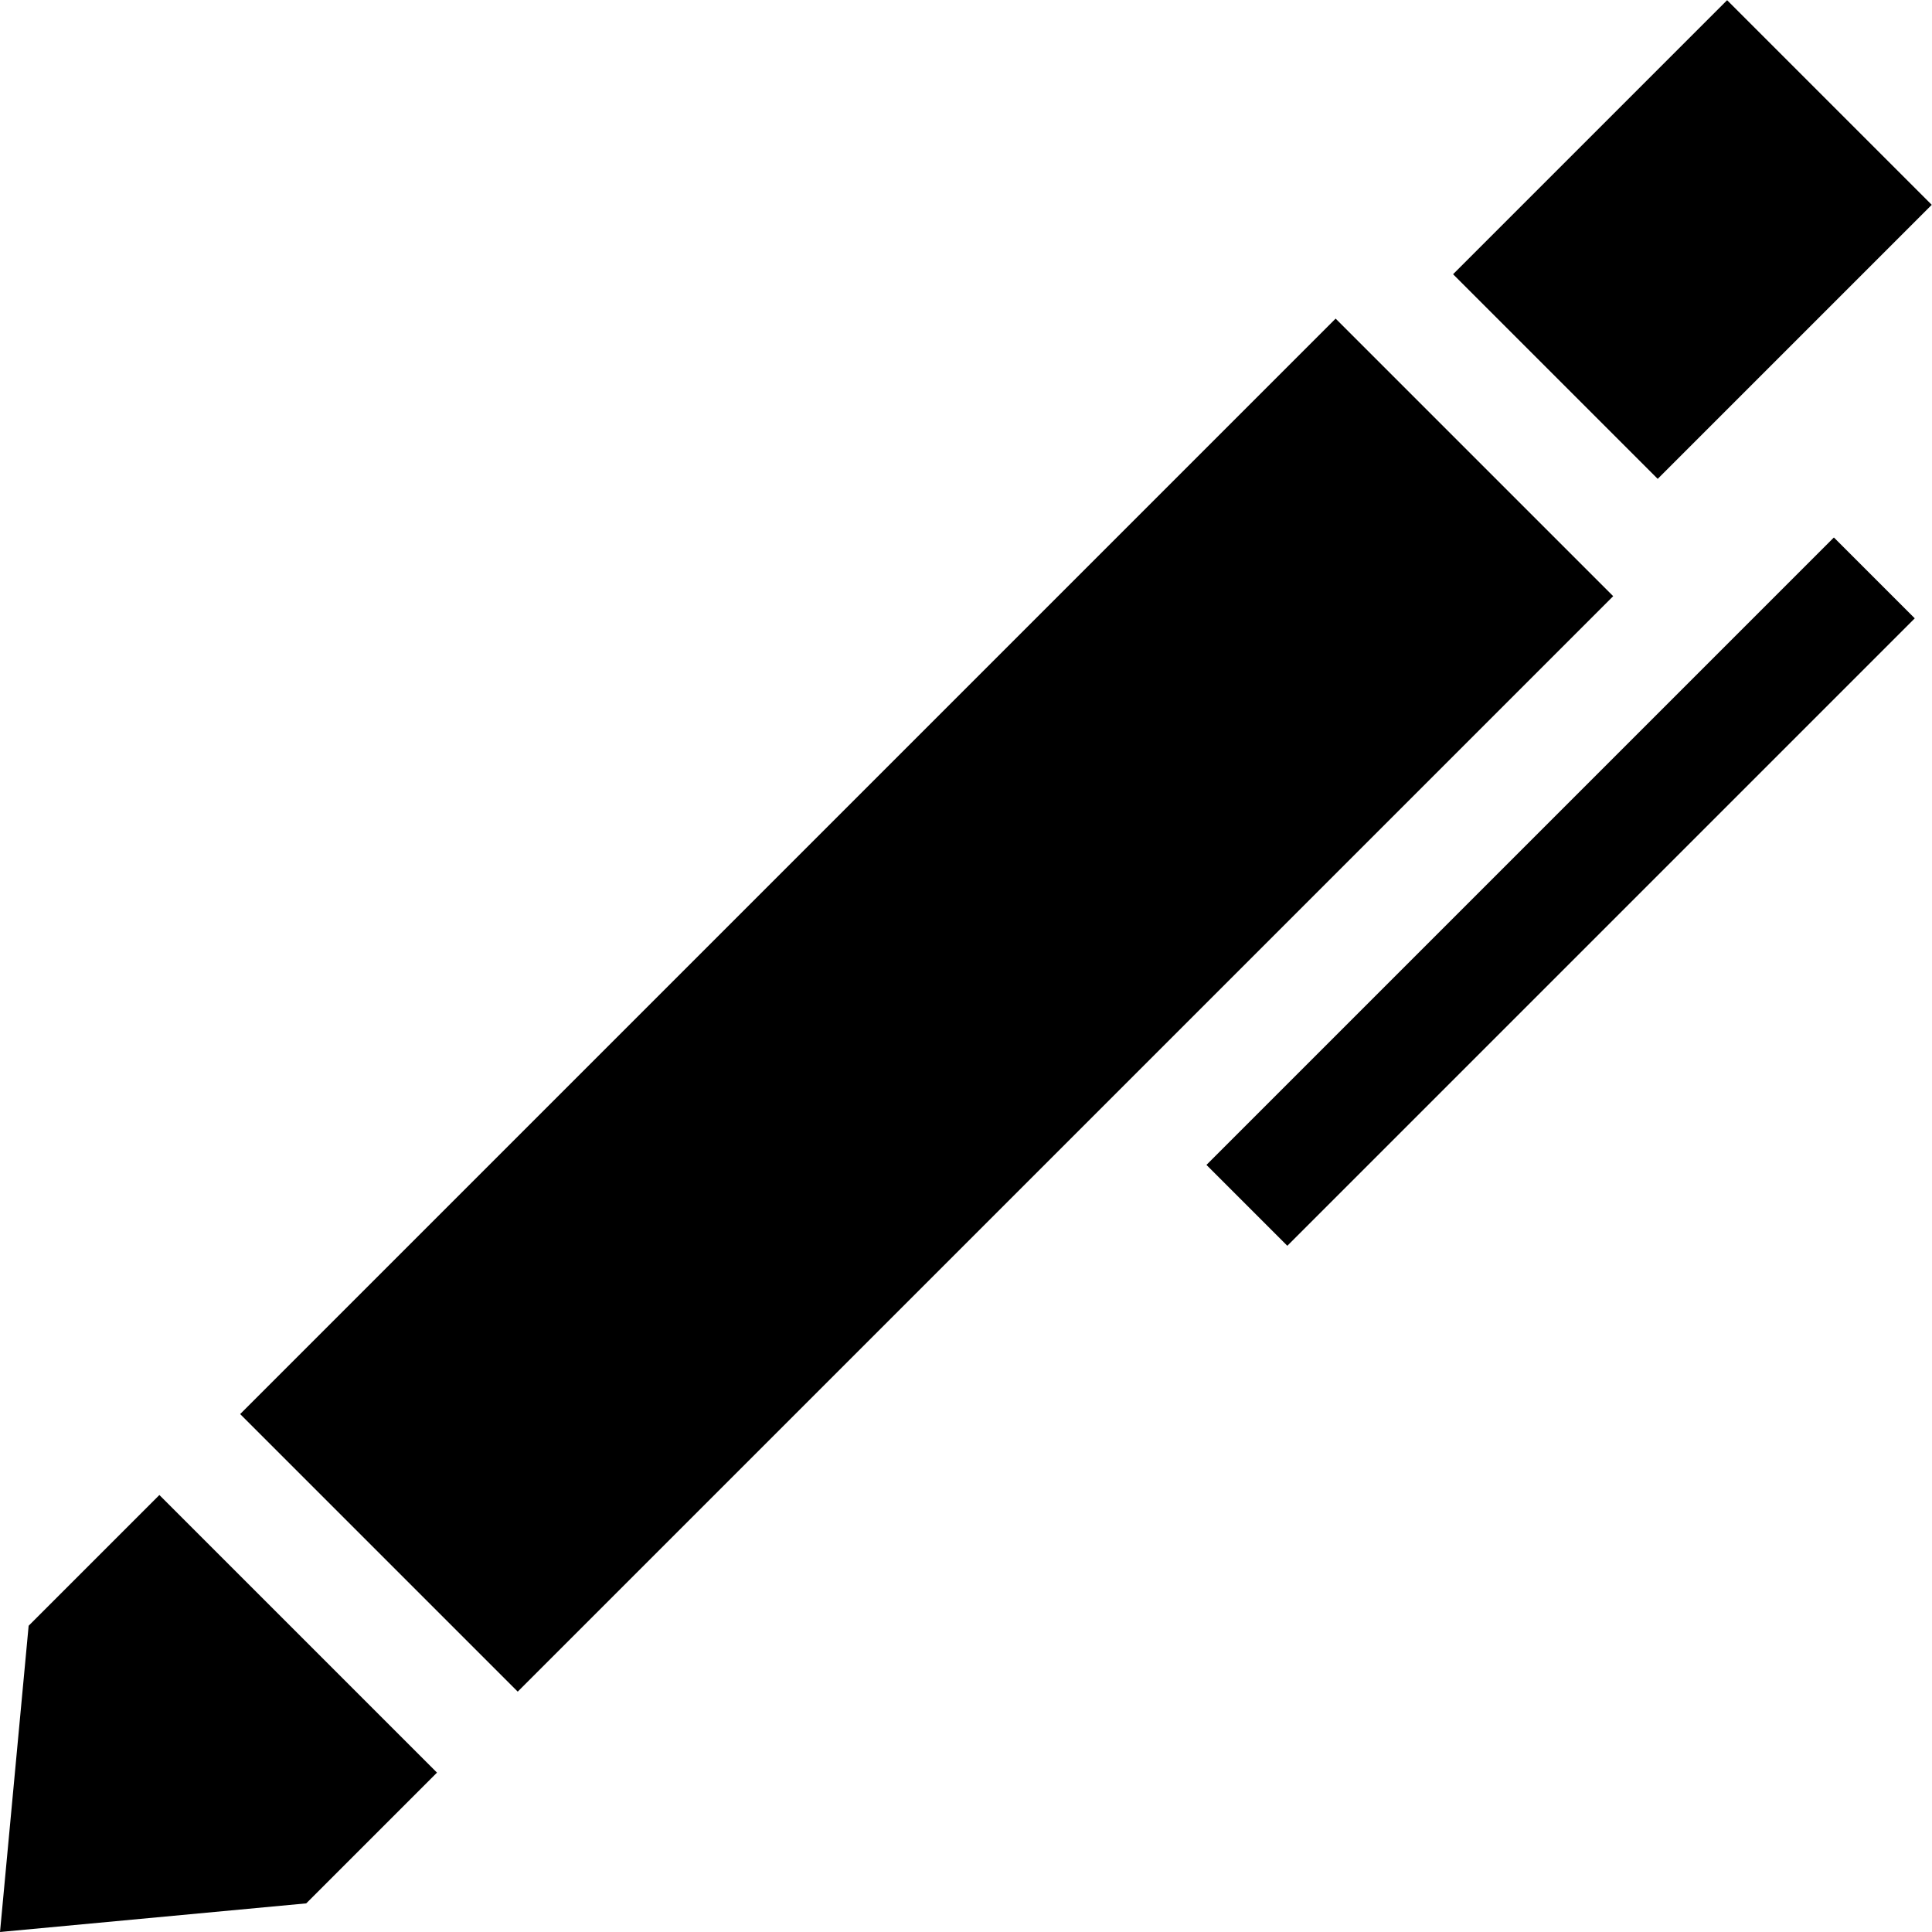 <?xml version="1.0" encoding="iso-8859-1"?>
<!-- Uploaded to: SVG Repo, www.svgrepo.com, Generator: SVG Repo Mixer Tools -->
<svg fill="#000000" version="1.1" id="Layer_1" xmlns="http://www.w3.org/2000/svg" xmlns:xlink="http://www.w3.org/1999/xlink" 
	 viewBox="0 0 512.004 512.004" xml:space="preserve">
<g>
	<g>
		
			<rect x="397.204" y="25.085" transform="matrix(0.707 -0.707 0.707 0.707 86.525 335.764)" width="102.722" height="76.704"/>
	</g>
</g>
<g>
	<g>
		
			<rect x="40.324" y="214.35" transform="matrix(0.707 -0.707 0.707 0.707 -116.409 251.71)" width="410.624" height="104.045"/>
	</g>
</g>
<g>
	<g>
		<polygon points="42.239,396.197 7.59,430.845 0.002,512.004 81.161,504.416 115.81,469.767 		"/>
	</g>
</g>
<g>
	<g>
		<polygon points="486.003,142.438 470.464,157.976 449.033,179.407 319.723,308.718 341.153,330.148 507.433,163.867 		"/>
	</g>
</g>
</svg>